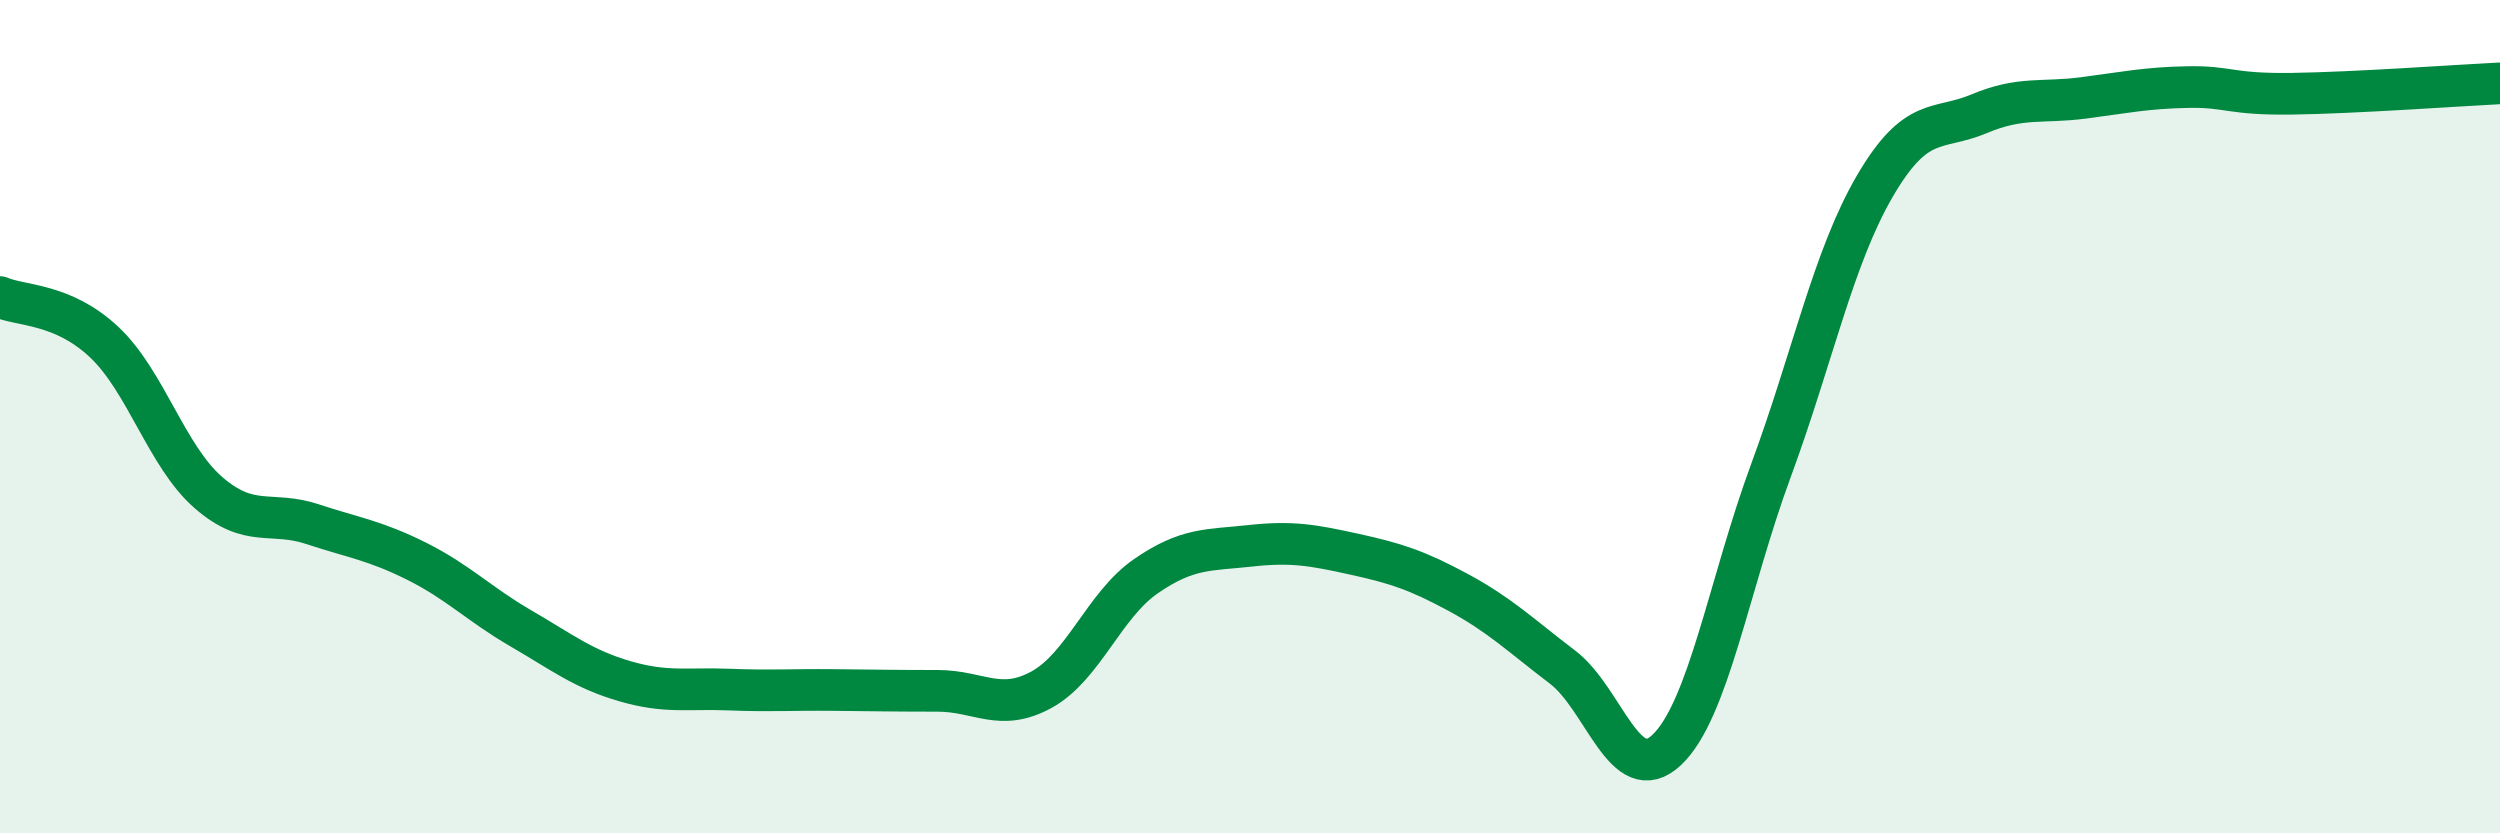 
    <svg width="60" height="20" viewBox="0 0 60 20" xmlns="http://www.w3.org/2000/svg">
      <path
        d="M 0,7.13 C 0.5,7.35 1.5,7.27 2.5,8.21 C 3.5,9.15 4,10.95 5,11.82 C 6,12.69 6.5,12.25 7.5,12.58 C 8.5,12.91 9,12.97 10,13.47 C 11,13.97 11.5,14.5 12.5,15.08 C 13.5,15.66 14,16.06 15,16.35 C 16,16.64 16.5,16.51 17.5,16.55 C 18.5,16.59 19,16.55 20,16.56 C 21,16.57 21.5,16.58 22.5,16.58 C 23.5,16.58 24,17.1 25,16.55 C 26,16 26.5,14.52 27.5,13.83 C 28.5,13.14 29,13.21 30,13.1 C 31,12.99 31.5,13.08 32.5,13.3 C 33.5,13.52 34,13.68 35,14.22 C 36,14.76 36.5,15.25 37.5,16.01 C 38.5,16.77 39,18.94 40,18 C 41,17.06 41.5,14.01 42.5,11.3 C 43.5,8.59 44,6.17 45,4.46 C 46,2.75 46.5,3.15 47.5,2.73 C 48.5,2.31 49,2.48 50,2.35 C 51,2.22 51.5,2.11 52.5,2.09 C 53.5,2.07 53.5,2.27 55,2.25 C 56.5,2.23 59,2.05 60,2L60 20L0 20Z"
        fill="#008740"
        opacity="0.1"
        stroke-linecap="round"
        stroke-linejoin="round"
      />
      <path
        d="M 0,7.13 C 0.5,7.35 1.5,7.27 2.5,8.21 C 3.5,9.15 4,10.95 5,11.82 C 6,12.69 6.5,12.25 7.5,12.58 C 8.5,12.91 9,12.97 10,13.47 C 11,13.97 11.5,14.5 12.5,15.08 C 13.5,15.66 14,16.06 15,16.35 C 16,16.64 16.5,16.51 17.5,16.55 C 18.5,16.59 19,16.55 20,16.56 C 21,16.57 21.5,16.58 22.5,16.58 C 23.5,16.58 24,17.1 25,16.55 C 26,16 26.5,14.52 27.5,13.83 C 28.5,13.14 29,13.21 30,13.1 C 31,12.99 31.5,13.08 32.5,13.3 C 33.5,13.52 34,13.68 35,14.22 C 36,14.76 36.5,15.25 37.5,16.01 C 38.5,16.77 39,18.94 40,18 C 41,17.06 41.5,14.01 42.5,11.3 C 43.5,8.59 44,6.17 45,4.46 C 46,2.75 46.5,3.15 47.5,2.73 C 48.5,2.31 49,2.48 50,2.35 C 51,2.22 51.5,2.11 52.5,2.09 C 53.5,2.07 53.5,2.27 55,2.25 C 56.5,2.23 59,2.05 60,2"
        stroke="#008740"
        stroke-width="1"
        fill="none"
        stroke-linecap="round"
        stroke-linejoin="round"
      />
    </svg>
  